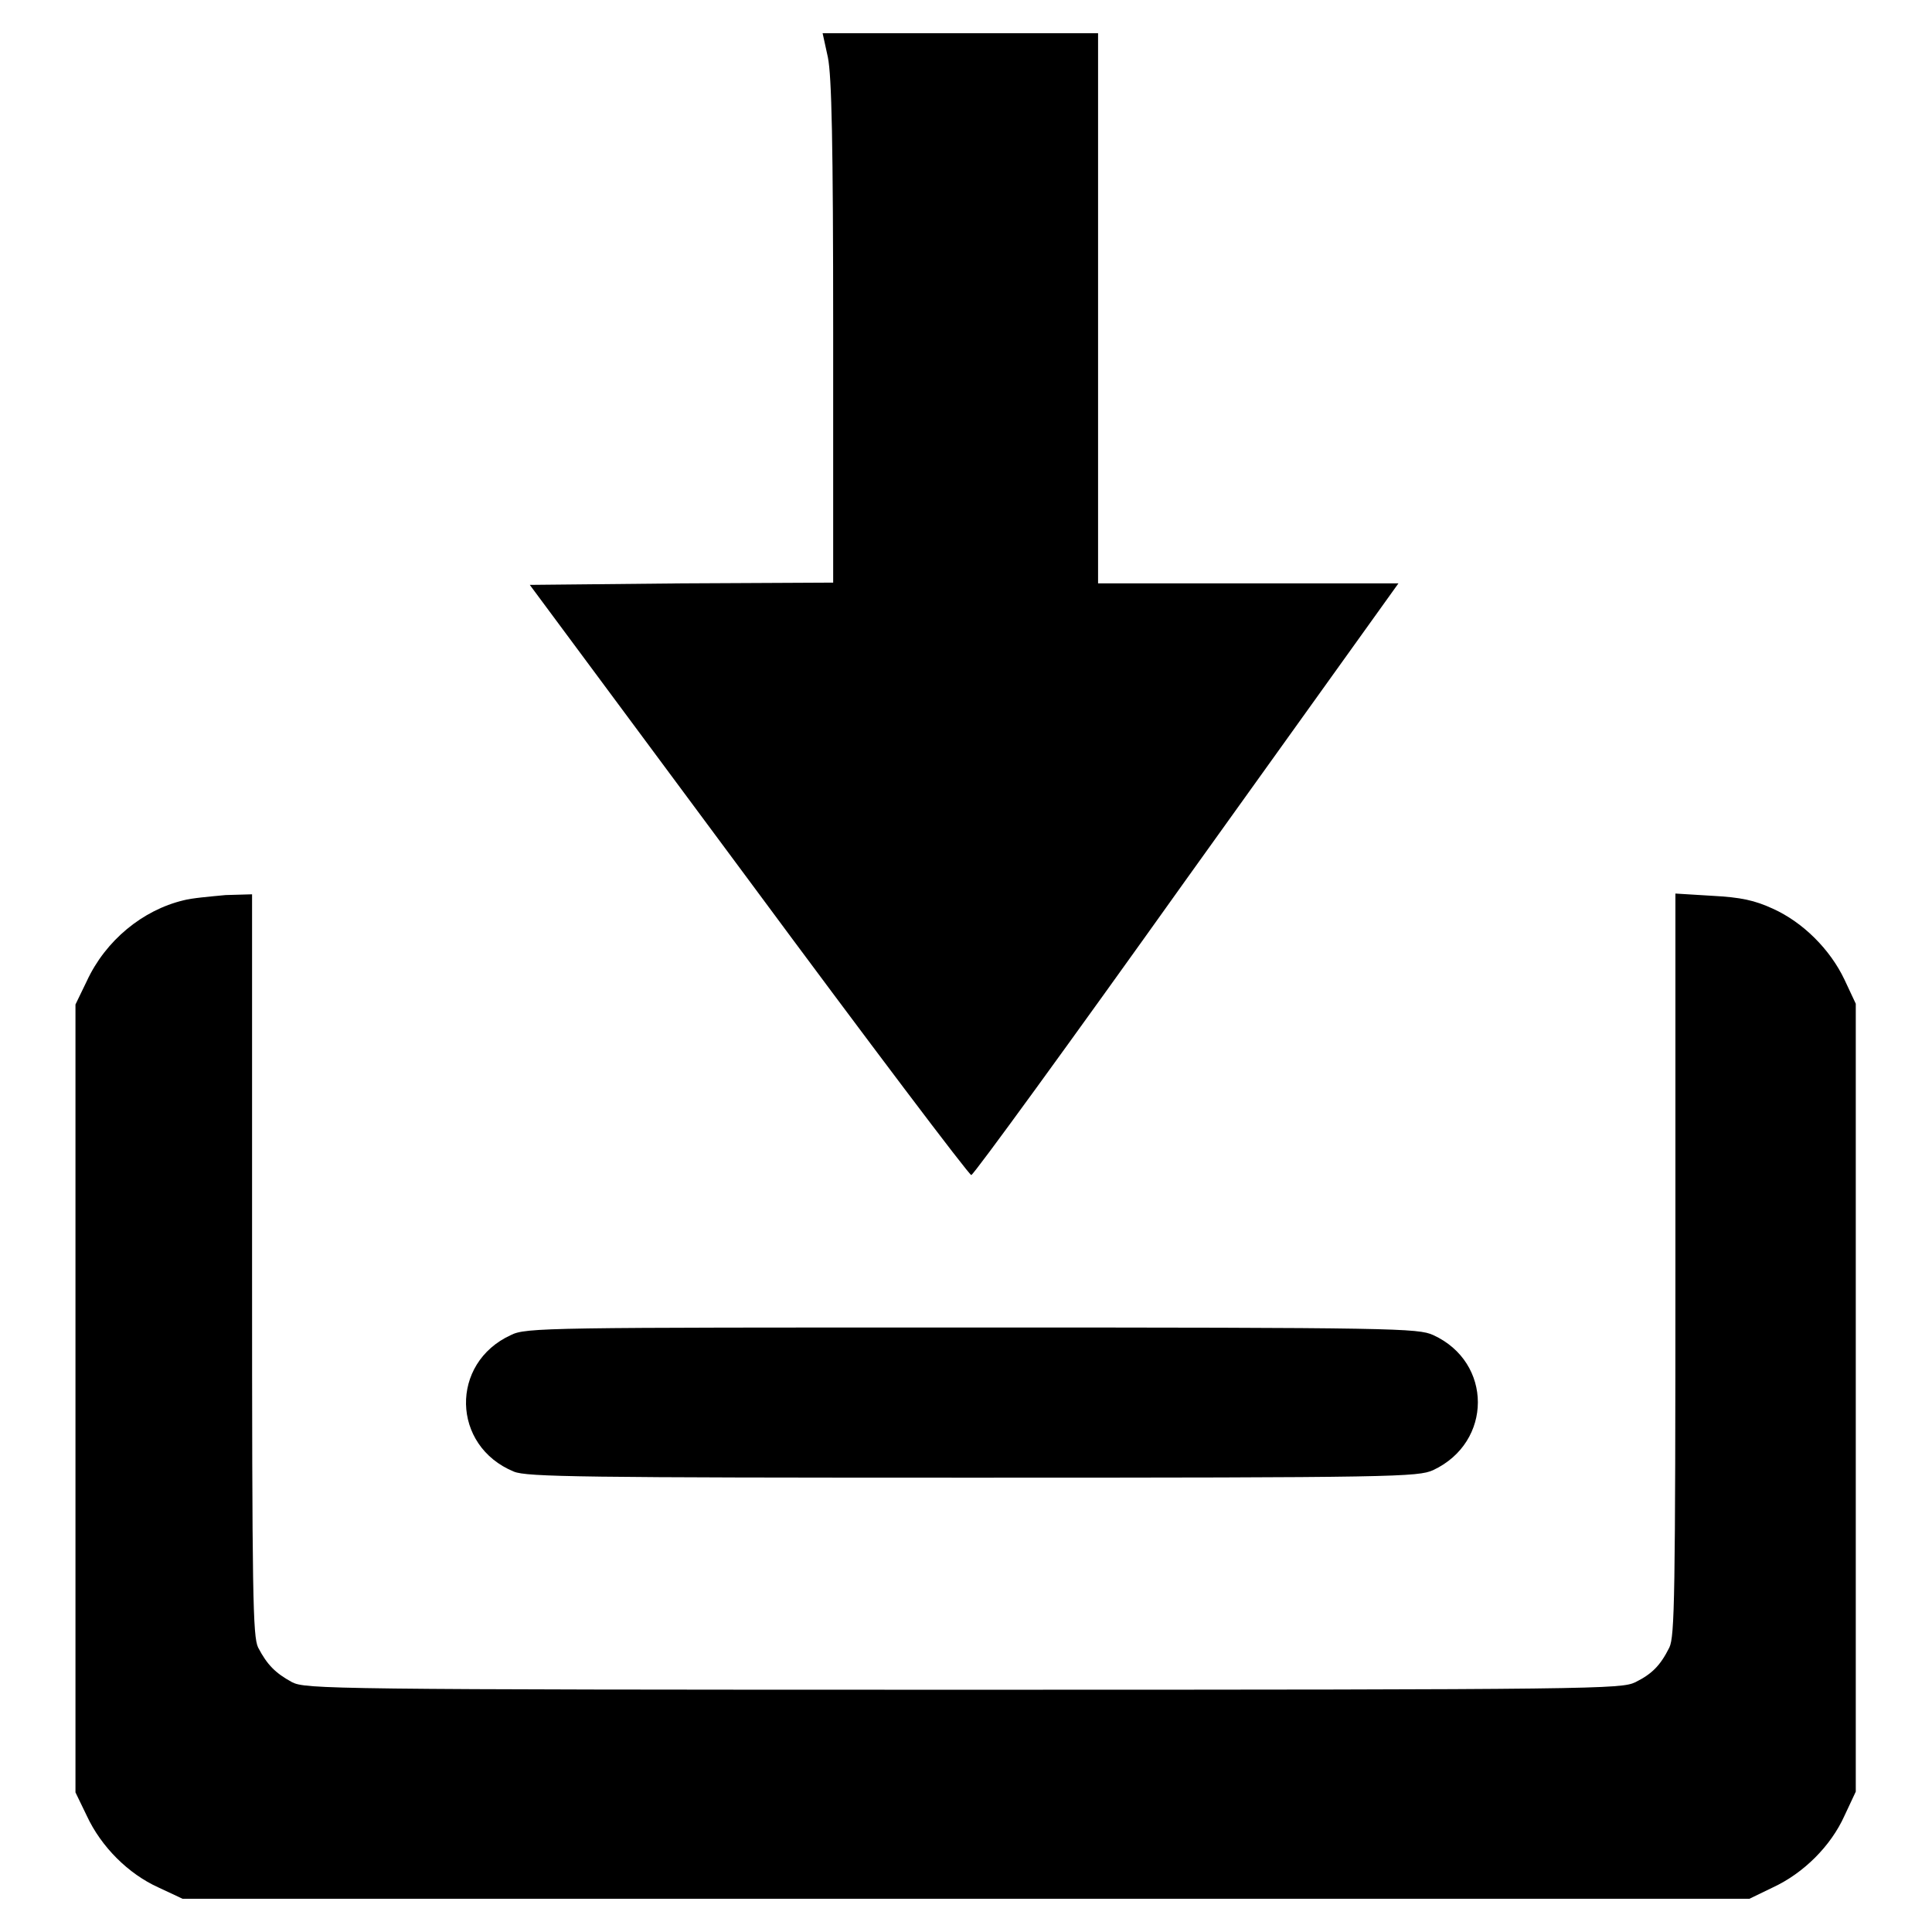 <?xml version="1.0" encoding="utf-8"?>
<!-- Svg Vector Icons : http://www.onlinewebfonts.com/icon -->
<!DOCTYPE svg PUBLIC "-//W3C//DTD SVG 1.1//EN" "http://www.w3.org/Graphics/SVG/1.1/DTD/svg11.dtd">
<svg version="1.1" xmlns="http://www.w3.org/2000/svg" xmlns:xlink="http://www.w3.org/1999/xlink" x="0px" y="0px" viewBox="0 0 256 256" enable-background="new 0 0 256 256" xml:space="preserve">
<g><g><g><path fill="#000000" d="M109.7,7.6c0.5,2.5,0.7,11.2,0.7,36.4v33.2l-20.1,0.1l-20.1,0.2l29,39.1c15.9,21.5,29.2,39.1,29.5,39.1c0.3,0,13.1-17.6,28.5-39.2l28.1-39.2h-19.9h-19.9V40.8V4.4h-18.3H109L109.7,7.6z"/><path fill="#000000" d="M24.3,119.3c-5.4,1.3-10.3,5.3-12.8,10.7l-1.5,3.1v52.2v52.2l1.5,3.1c1.9,4.1,5.5,7.7,9.5,9.5l3.2,1.5H128h103.8l3.1-1.5c4.1-1.9,7.7-5.5,9.5-9.5l1.5-3.2v-52.2v-52.2l-1.5-3.2c-1.9-4-5.5-7.6-9.5-9.4c-2.4-1.1-4.2-1.5-8-1.7l-4.9-0.3v49.1c0,44.3-0.1,49.3-0.8,50.8c-1.2,2.4-2.3,3.5-4.5,4.6c-1.9,0.9-4.6,1-89,1s-87.2-0.1-89-1c-2.2-1.2-3.3-2.3-4.5-4.6c-0.7-1.5-0.8-6.6-0.8-50.8v-49l-3.5,0.1C27.8,118.8,25.4,119,24.3,119.3z"/><path fill="#000000" d="M67.7,176.9c-8.1,3.7-7.9,14.7,0.4,18.1c1.7,0.7,8.9,0.8,60.8,0.8c56.1,0,59-0.1,61-1c7.9-3.7,7.9-14.3,0-17.9c-2-0.9-4.8-1-61.1-1S69.7,175.9,67.7,176.9z"/></g></g></g>
</svg>
